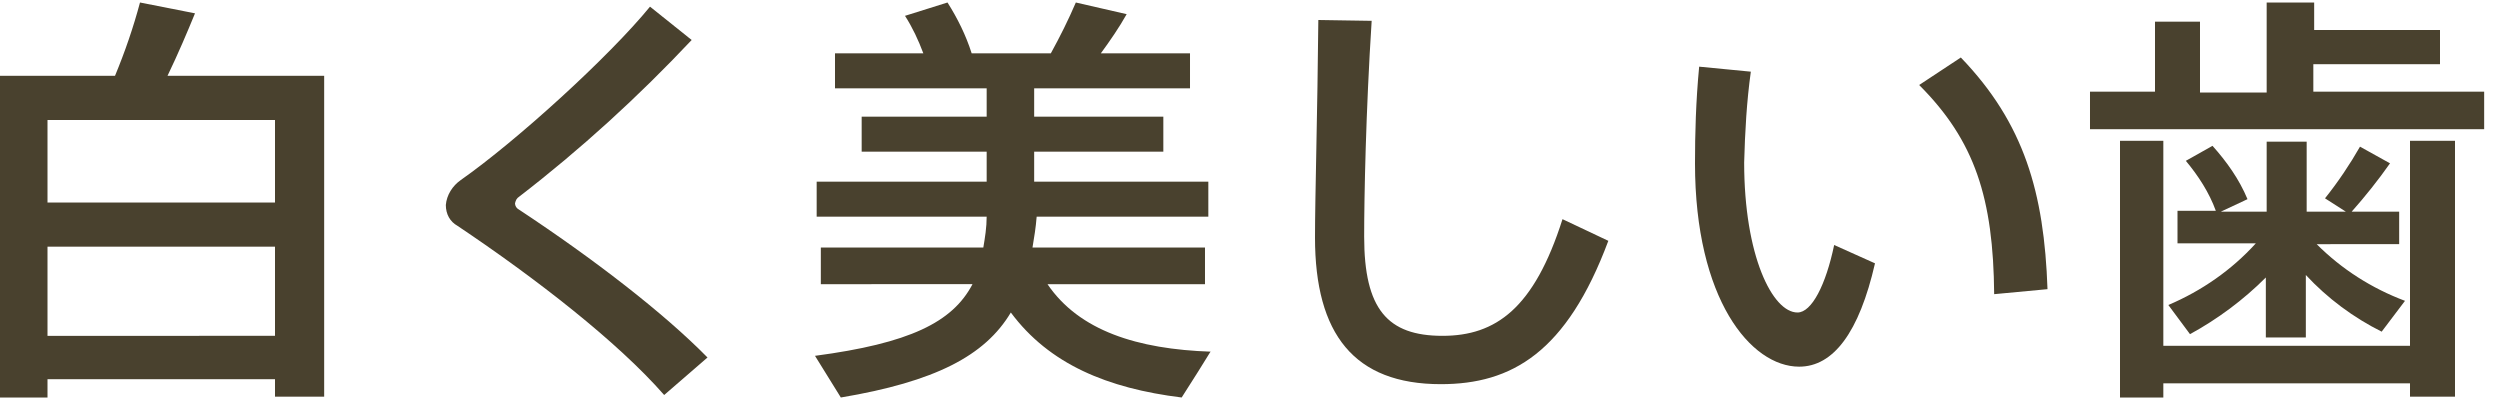 <?xml version="1.0" encoding="utf-8"?>
<!-- Generator: Adobe Illustrator 21.1.0, SVG Export Plug-In . SVG Version: 6.00 Build 0)  -->
<svg version="1.1" id="レイヤー_1" xmlns="http://www.w3.org/2000/svg" xmlns:xlink="http://www.w3.org/1999/xlink" x="0px"
	 y="0px" viewBox="0 0 300 48" style="enable-background:new 0 0 300 48;" xml:space="preserve">
<style type="text/css">
	.st0{fill:#49412E;}
</style>
<title>med_beauty</title>
<g id="レイヤー_2">
	<g id="contents">
		<path class="st0" d="M5.7,45.6v2.1H0V9.1h13.8c1.2-2.9,2.2-5.8,3-8.8l6.6,1.3c-0.9,2.2-2,4.8-3.3,7.5h18.8v38.5H33v-2.1H5.7z
			 M33,24.3v-9.9H5.7v9.9H33z M33,40.3V29.6H5.7v10.7H33z"/>
		<path class="st0" d="M83,4.8c-6.4,6.8-13.3,13.1-20.7,18.8c-0.3,0.2-0.4,0.4-0.5,0.8c0,0.3,0.2,0.6,0.4,0.7
			c9.1,6,17.5,12.5,22.7,17.8l-5.2,4.5c-5.6-6.4-15.4-14-24.8-20.3c-0.9-0.5-1.4-1.4-1.4-2.5c0.1-1.2,0.8-2.3,1.8-3
			C62,16.9,73.1,6.8,78,0.8L83,4.8z"/>
		<path class="st0" d="M145.3,42.2c-0.1,0-0.1,0.2-3.5,5.5c-8.9-1.1-15.9-4-20.5-10.2c-3.1,5.2-9.1,8.3-20.4,10.2l-3.1-5
			c11.3-1.5,16.5-4,18.9-8.6H98.5v-4.4H118c0.2-1.2,0.4-2.4,0.4-3.7H98v-4.2h20.4v-3.6h-15V14h15v-3.4h-18.2V6.4h10.6
			c-0.6-1.6-1.3-3.1-2.2-4.5l5.1-1.6c1.2,1.9,2.2,3.9,2.9,6.1h9.5c1.1-2,2.1-4,3-6.1l6.1,1.4c-0.9,1.6-2,3.2-3.1,4.7h10.7v4.2h-18.7
			V14h15.5v4.2h-15.5v3.6H145V26h-20.6c-0.1,1.3-0.3,2.5-0.5,3.7h20.7v4.4h-18.9C129.5,39.7,136.5,41.9,145.3,42.2z"/>
		<path class="st0" d="M164.6,2.5c-0.7,10.9-0.9,21.1-0.9,25.9c0,8.7,2.8,11.9,9.4,11.9c6.4,0,11-3.3,14.4-14l5.5,2.6
			c-5,13.4-11.6,17.2-20.1,17.2c-10.4,0-15.1-6-15.1-17.6c0-4.8,0.3-15.1,0.4-26.1L164.6,2.5z"/>
		<path class="st0" d="M210.1,8.6c-0.5,3.6-0.7,7.2-0.8,10.9c0,11.2,3.4,18,6.4,18c1.7,0,3.4-3.3,4.4-8.1l4.9,2.2
			c-1.9,8.3-5,12.4-9.1,12.4c-5.8,0-12.5-8.1-12.5-24.4c0-3.5,0.1-7.4,0.5-11.6L210.1,8.6z M235.3,6.9c7.6,7.9,10,16.2,10.4,27.8
			l-6.4,0.6c-0.1-11.5-2.3-18.4-9-25.1L235.3,6.9z"/>
		<path class="st0" d="M258.6,11.1V2.6h5.4v8.5h8V0.3h5.7v3.3h15.1v4.1h-15.2v3.3h20.5v4.5h-47.3v-4.5H258.6z M289.2,41.6V16.9h5.4
			v30.7h-5.4V46h-29.6v1.7h-5.2V16.9h5.2v24.6H289.2z M288.6,36.1l-2.8,3.7c-3.4-1.7-6.5-4-9.1-6.8v7.5h-4.8v-7.2
			c-2.7,2.7-5.8,5-9.1,6.8l-2.6-3.5c4-1.7,7.6-4.2,10.5-7.4h-9.4v-3.9h4.6c-0.8-2.2-2.1-4.2-3.6-6l3.2-1.8c1.7,1.9,3.2,4,4.2,6.4
			l-3.2,1.5h5.5v-8.4h4.8v8.4h4.7l-2.5-1.6c1.6-2,3-4.1,4.2-6.2l3.6,2c-1.4,2-3,4-4.6,5.8h5.7v3.9H278
			C281,32.3,284.6,34.6,288.6,36.1L288.6,36.1z"/>
	</g>
</g>
</svg>

